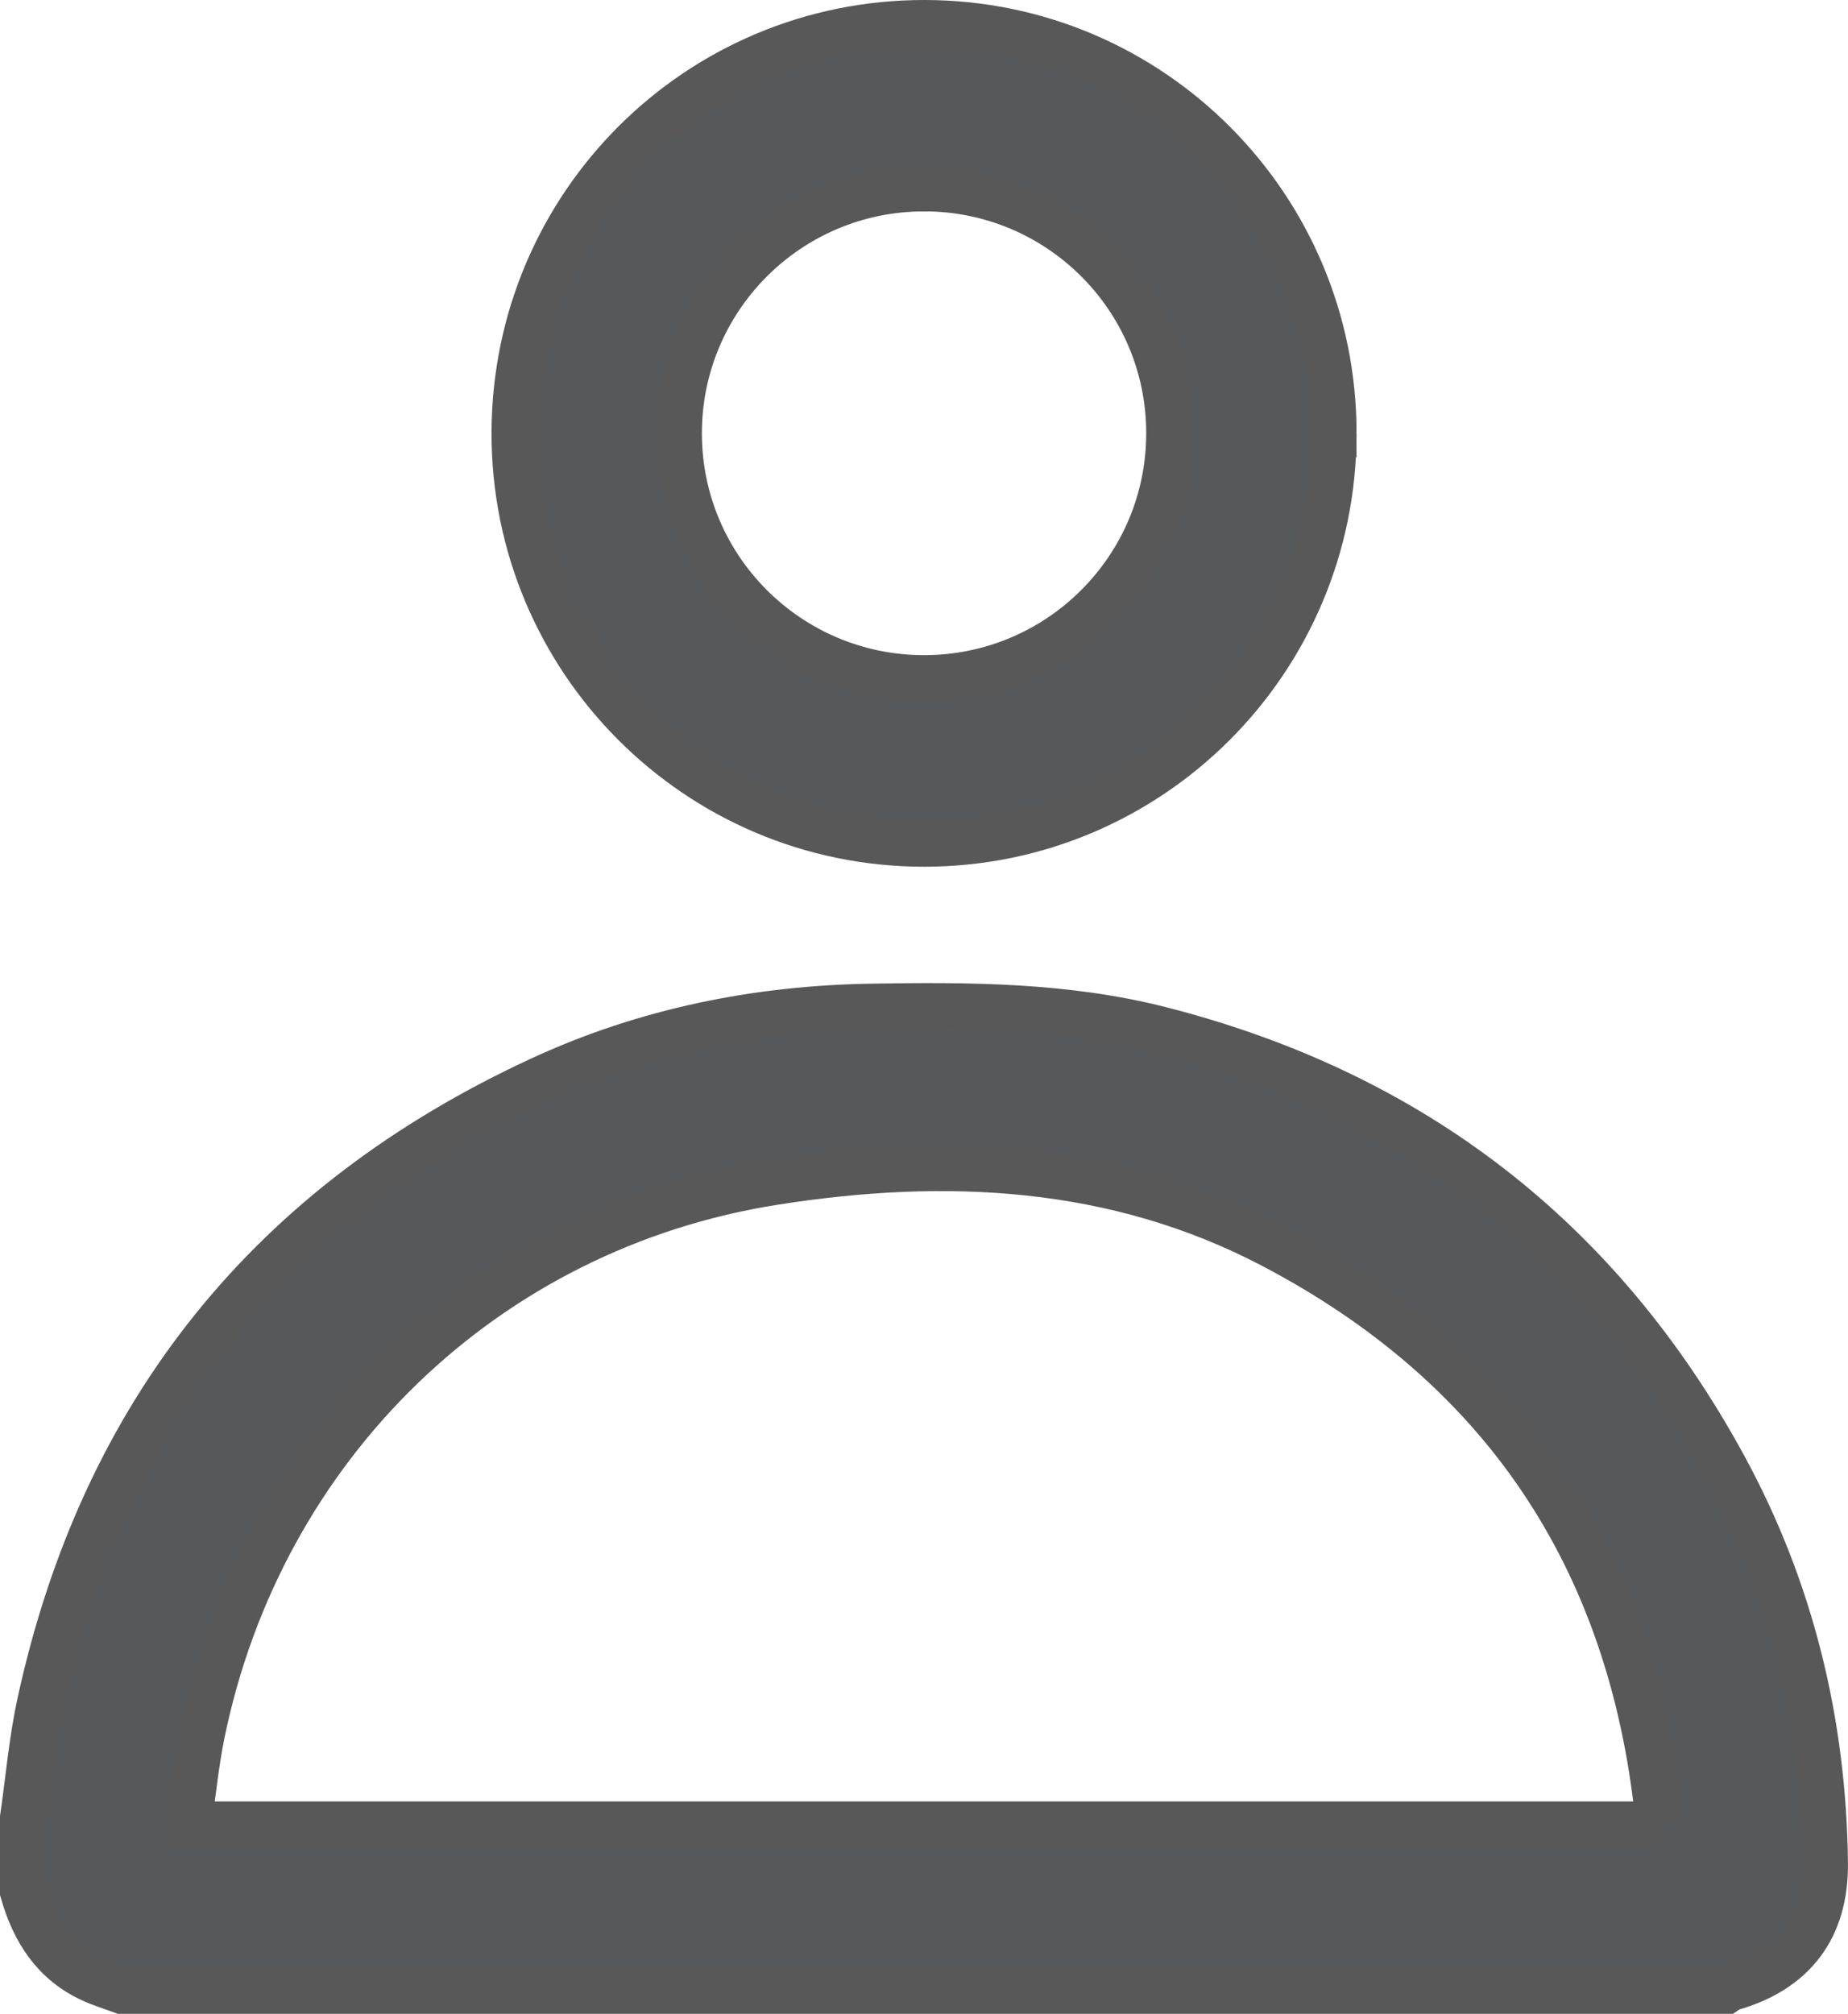<?xml version="1.0" encoding="UTF-8"?>
<svg id="Ebene_1" xmlns="http://www.w3.org/2000/svg" viewBox="0 0 391.46 426.5">
  <defs>
    <style>
      .cls-1 {
        fill: #56595c;
        stroke: #585858;
        stroke-miterlimit: 10;
        stroke-width: 10px;
      }
    </style>
  </defs>
  <path class="cls-1" d="M5,384.99c1.17-8.07,1.86-16.24,3.58-24.19,13.4-61.69,48.96-105.77,106.21-132.16,22.13-10.2,45.64-14.94,70-15.32,20.5-.33,40.99-.27,61.04,4.85,53.12,13.56,93.01,44.33,119.24,92.47,14.21,26.08,21.03,54.2,21.38,83.87.16,13.78-6.63,22.68-19.91,26.42-.34.09-.62.37-.93.57H25.86c-2.07-.76-4.2-1.41-6.2-2.31-8.08-3.63-12.32-10.36-14.66-18.55,0-5.22,0-10.43,0-15.65ZM351.35,386.52c0-.96.05-1.46,0-1.95-5.82-54.77-32.95-95.36-81.7-120.92-33.39-17.51-69.45-19.16-105.67-13.45-61.5,9.69-108.84,55.99-121.33,116.87-1.3,6.35-1.92,12.85-2.88,19.45h311.59Z"/>
  <path class="cls-1" d="M282.36,91.85c-.07,47.94-38.8,86.71-86.62,86.71-47.96,0-86.81-39.05-86.62-87.08.19-47.97,38.93-86.57,86.8-86.48,47.84.08,86.51,38.93,86.44,86.85ZM195.66,39.77c-28.79.04-52.07,23.41-51.98,52.16.09,28.61,23.3,51.76,51.95,51.82,28.79.06,52.16-23.22,52.17-51.98.01-28.77-23.33-52.05-52.14-52.01Z"/>
</svg>